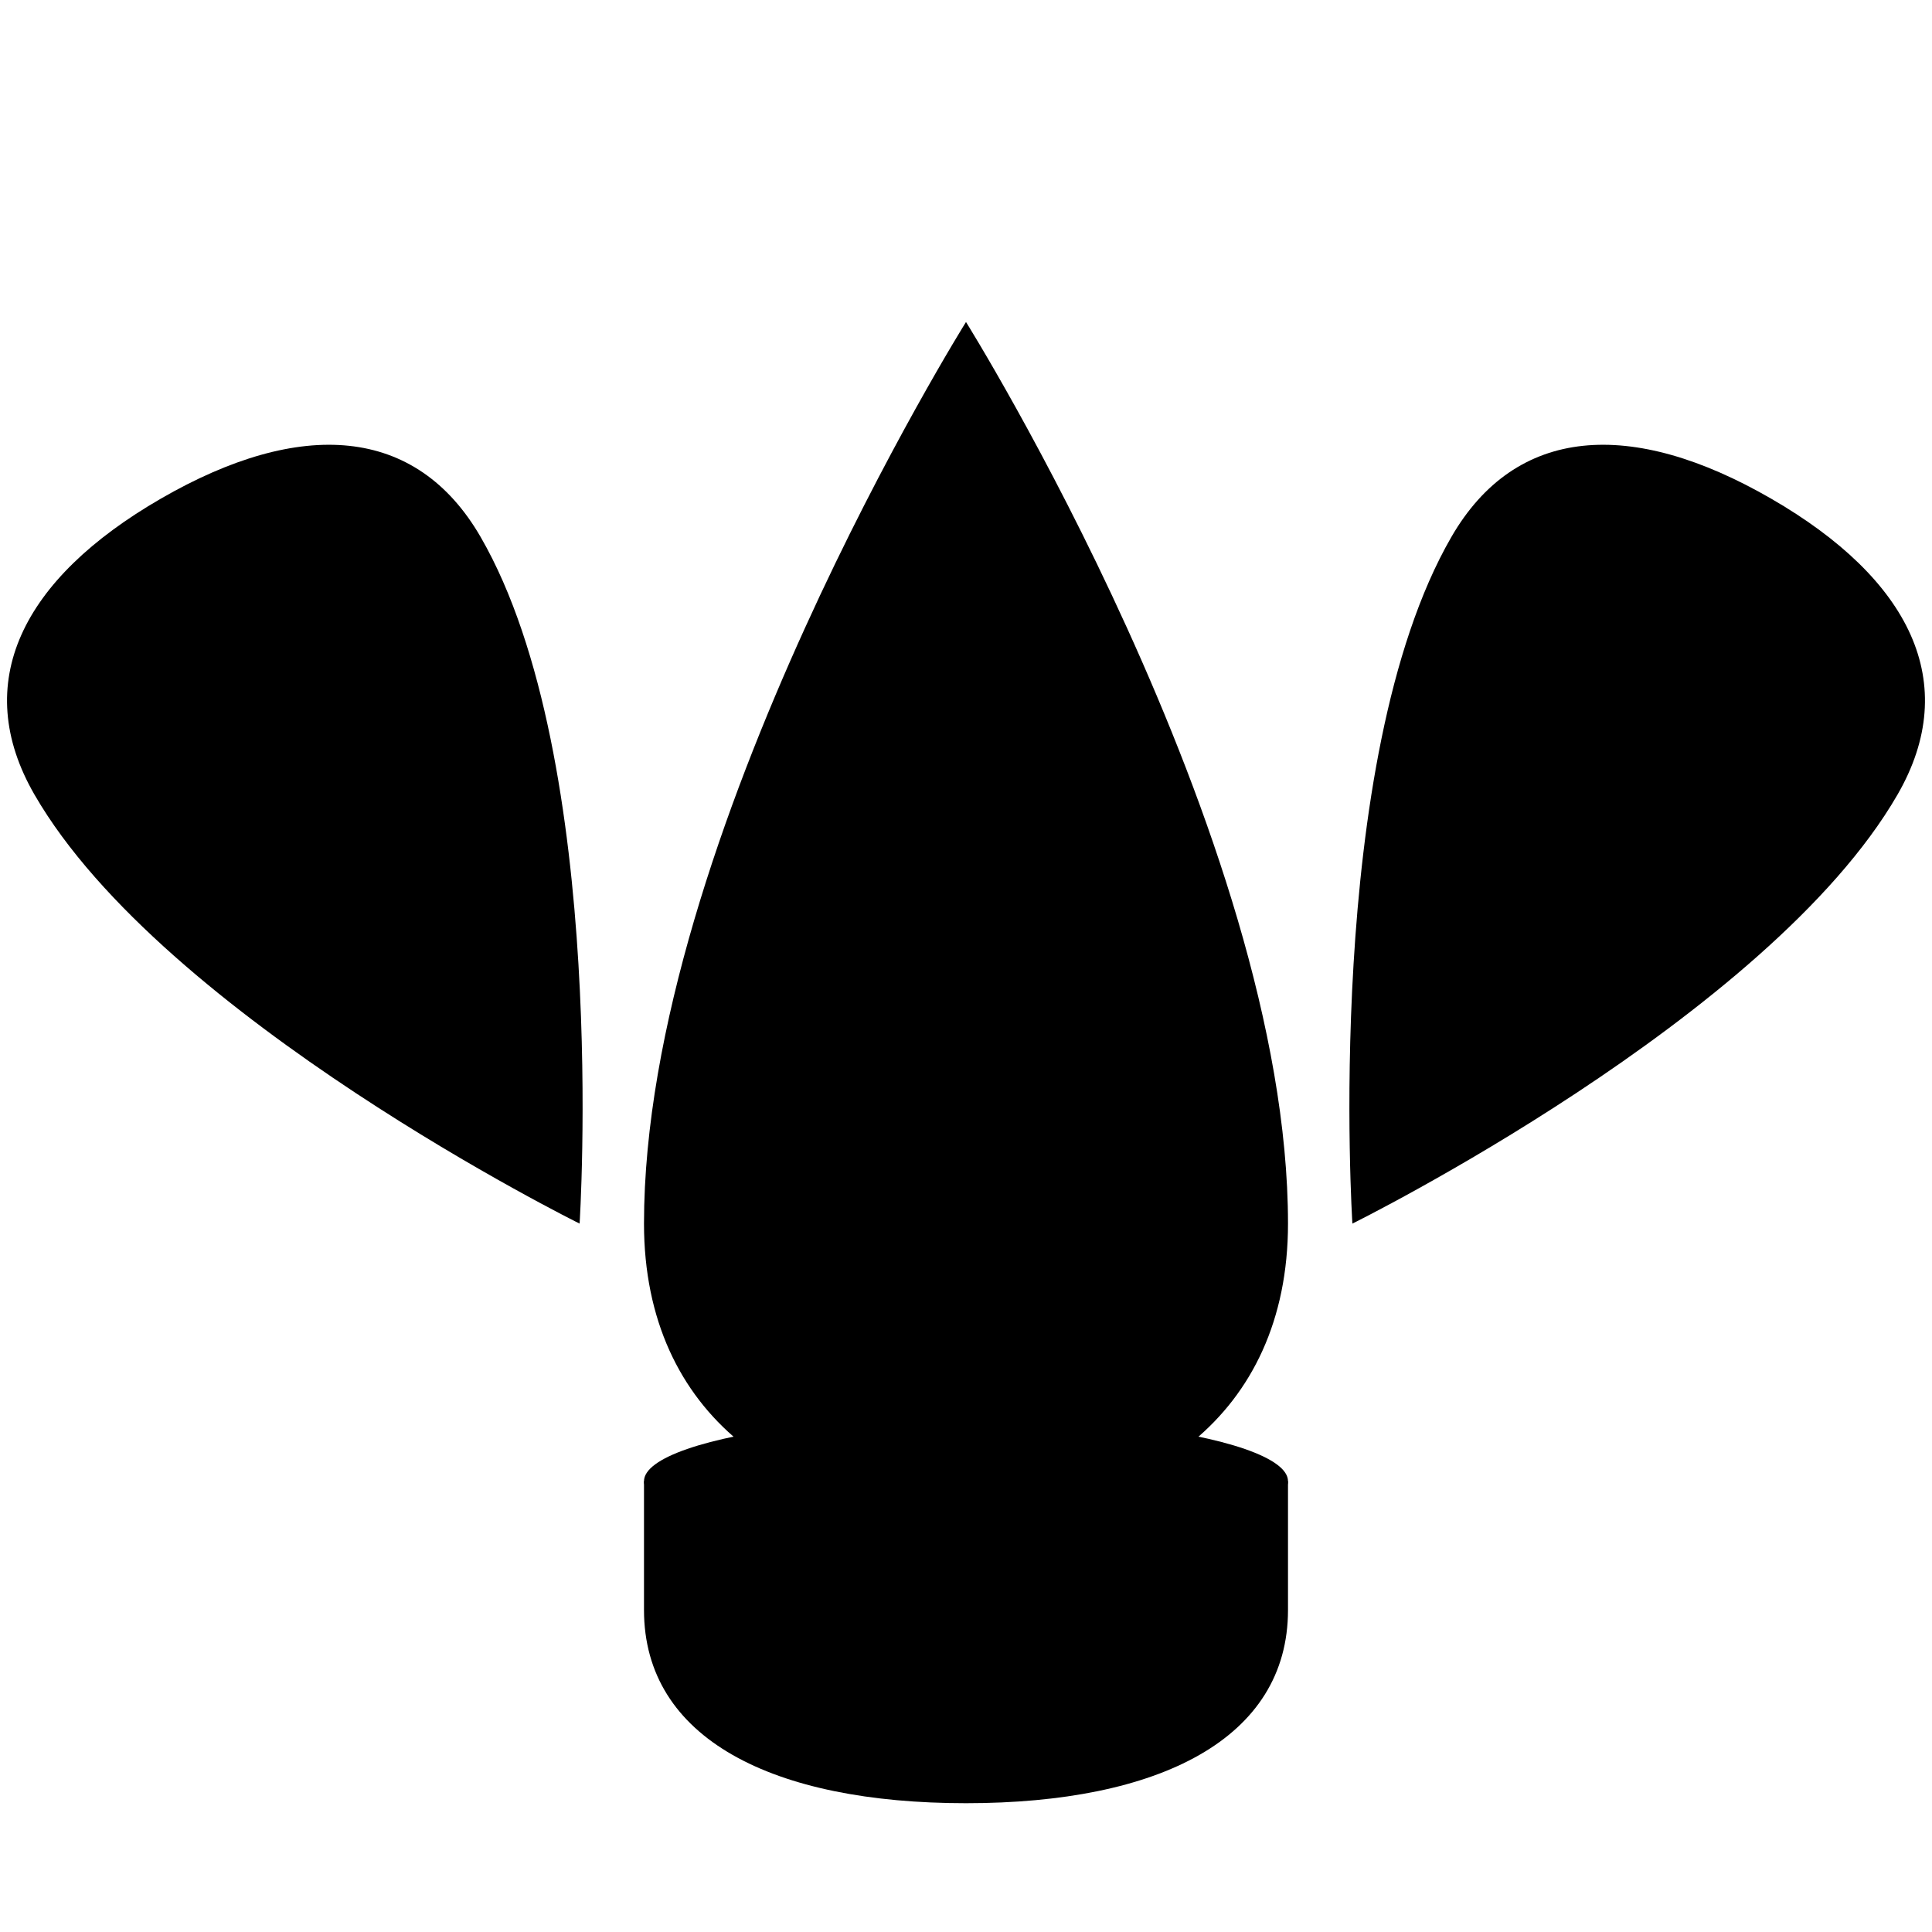 <svg viewBox="0 0 300 300" xmlns="http://www.w3.org/2000/svg">
  <defs>
    <linearGradient id="leafGradient" x1="0%" y1="0%" x2="100%" y2="100%">
      <stop offset="0%" style="stop-color:hsl(81, 70%, 41%)" />
      <stop offset="100%" style="stop-color:hsl(81, 70%, 26%)" />
    </linearGradient>
    <linearGradient id="potGradient" x1="0%" y1="0%" x2="0%" y2="100%">
      <stop offset="0%" style="stop-color:hsl(81, 70%, 66%)" />
      <stop offset="100%" style="stop-color:hsl(81, 70%, 41%)" />
    </linearGradient>
  </defs>
  
  <path d="M150 50c0 0 -50 80 -50 140c0 30 22.5 45 50 45s50 -15 50 -45c0 -60 -50 -140 -50 -140z" fill="url(#leafGradient)"/>
  
  <path d="M90 190c0 0 -40 -60 -40 -100c0 -20 15 -30 40 -30c25 0 40 10 40 30c0 40 -40 100 -40 100z" fill="url(#leafGradient)" transform="rotate(-30 90 190)"/>
  
  <path d="M210 190c0 0 40 -60 40 -100c0 -20 -15 -30 -40 -30c-25 0 -40 10 -40 30c0 40 40 100 40 100z" fill="url(#leafGradient)" transform="rotate(30 210 190)"/>
  
  <path d="M100 230h100v20c0 20 -20 30 -50 30s-50 -10 -50 -30v-20z" fill="url(#potGradient)"/>
  
  <ellipse cx="150" cy="230" rx="50" ry="10" fill="hsl(81, 70%, 26%)"/>
</svg>